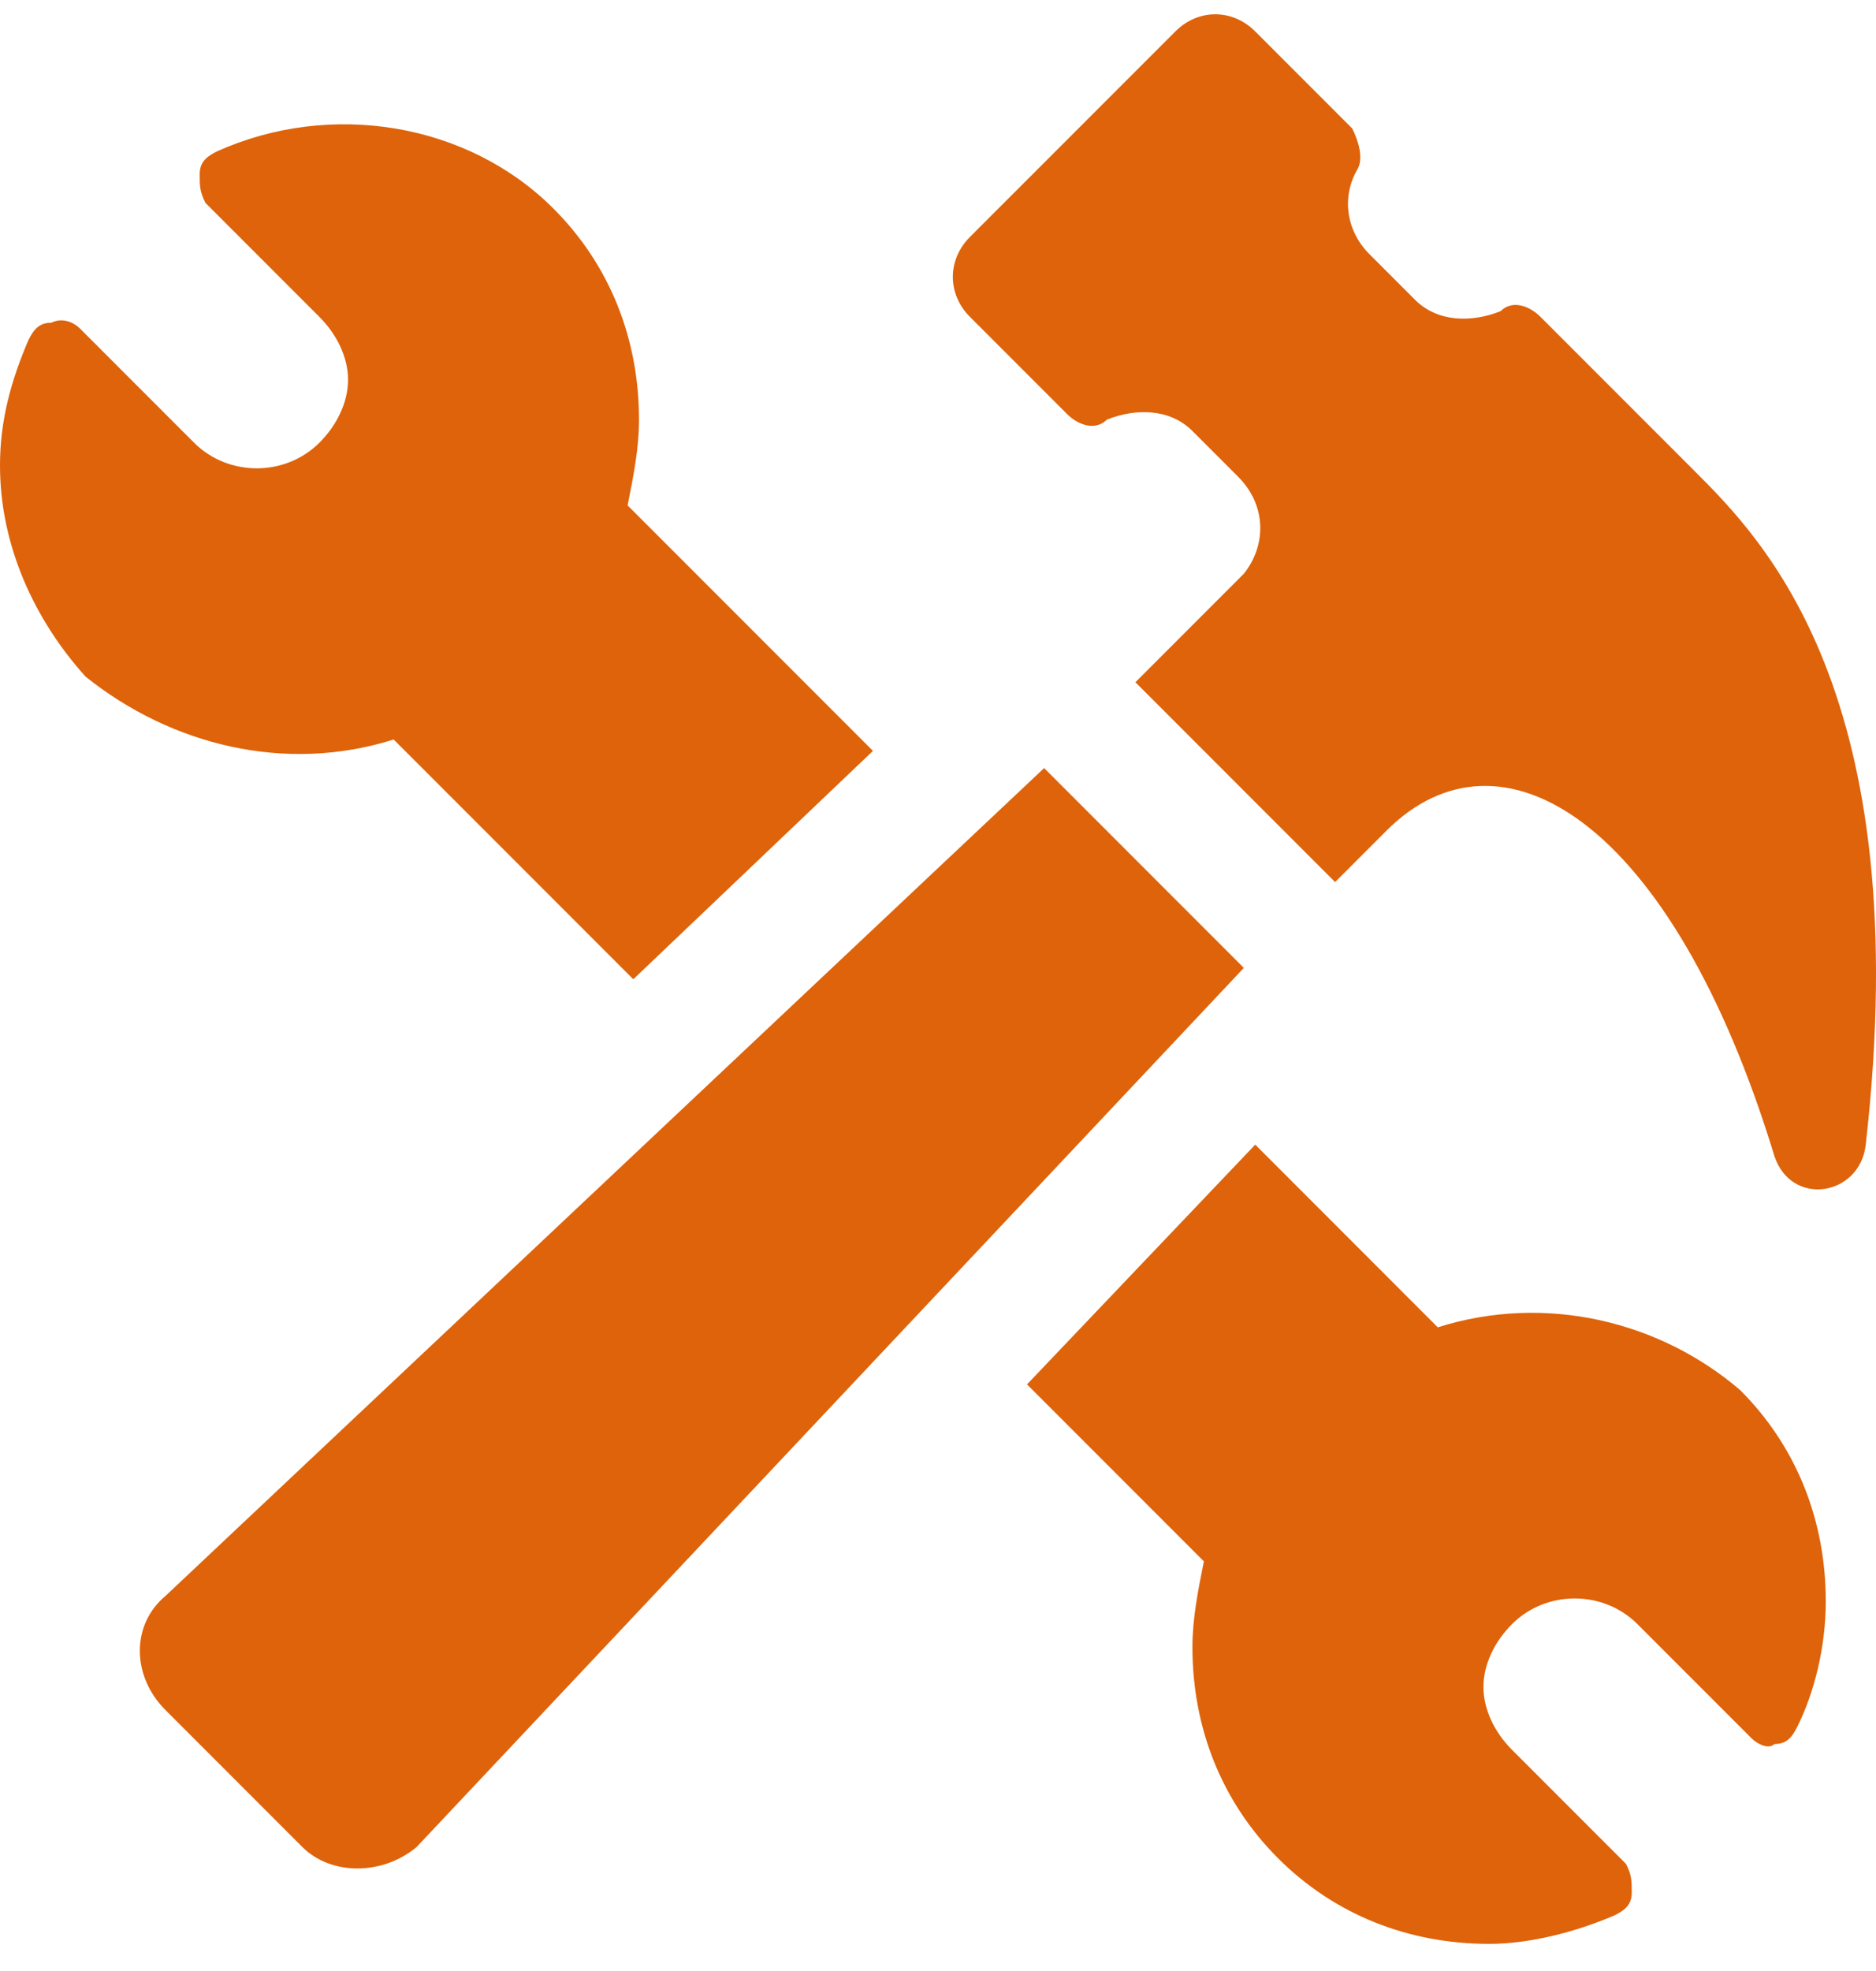 <svg width="40" height="42" viewBox="0 0 40 42" fill="none" xmlns="http://www.w3.org/2000/svg">
<path d="M8.394 15.758L13.503 20.867L18.613 16.001L13.382 10.77C13.503 10.162 13.625 9.553 13.625 8.945C13.625 7.242 13.017 5.66 11.8 4.444C9.975 2.619 7.056 2.133 4.623 3.227C4.379 3.349 4.258 3.471 4.258 3.714C4.258 3.957 4.258 4.079 4.379 4.322L6.812 6.755C7.177 7.12 7.421 7.607 7.421 8.093C7.421 8.58 7.177 9.067 6.812 9.432C6.083 10.162 4.866 10.162 4.136 9.432L1.703 6.999C1.581 6.877 1.338 6.755 1.095 6.877C0.852 6.877 0.73 6.999 0.608 7.242C0.243 8.093 0 8.945 0 9.918C0 11.621 0.73 13.203 1.825 14.419C3.65 15.879 6.083 16.487 8.394 15.758Z" fill="#DE630A"/>
<path d="M30.656 28.284L26.764 24.391L21.898 29.5L25.669 33.271C25.547 33.879 25.425 34.488 25.425 35.096C25.425 36.799 26.034 38.38 27.25 39.597C28.467 40.813 30.048 41.422 31.751 41.422C32.603 41.422 33.576 41.178 34.428 40.813C34.671 40.692 34.792 40.57 34.792 40.327C34.792 40.084 34.792 39.962 34.671 39.719L32.238 37.286C31.873 36.921 31.63 36.434 31.63 35.947C31.63 35.461 31.873 34.974 32.238 34.609C32.968 33.879 34.184 33.879 34.914 34.609L37.347 37.042C37.469 37.164 37.712 37.286 37.834 37.164C38.077 37.164 38.199 37.042 38.32 36.799C38.685 36.069 38.929 35.096 38.929 34.123C38.929 32.42 38.32 30.838 37.104 29.622C35.401 28.162 32.968 27.554 30.656 28.284Z" fill="#DE630A"/>
<path d="M22.263 16.367L3.529 34.007C2.799 34.615 2.799 35.71 3.529 36.44L6.448 39.359C7.057 39.967 8.152 39.967 8.882 39.359L26.521 20.625L22.263 16.367Z" fill="#DE630A"/>
<path d="M36.131 10.037C34.671 8.577 33.82 7.725 32.846 6.752C32.603 6.509 32.238 6.387 31.995 6.631C31.387 6.874 30.657 6.874 30.17 6.387L29.197 5.414C28.71 4.927 28.589 4.197 28.954 3.589C29.075 3.346 28.954 2.981 28.832 2.738L26.764 0.67C26.277 0.183 25.547 0.183 25.061 0.67L20.681 5.049C20.195 5.536 20.195 6.266 20.681 6.752L22.749 8.82C22.993 9.064 23.358 9.185 23.601 8.942C24.209 8.699 24.939 8.699 25.426 9.185L26.399 10.158C27.007 10.767 27.007 11.618 26.521 12.226L24.209 14.538L28.467 18.796L29.562 17.701C31.995 15.268 35.644 17.457 37.834 24.635C38.199 25.73 39.659 25.486 39.781 24.392C40.875 14.781 37.591 11.496 36.131 10.037Z" fill="#DE630A"/>
</svg>
